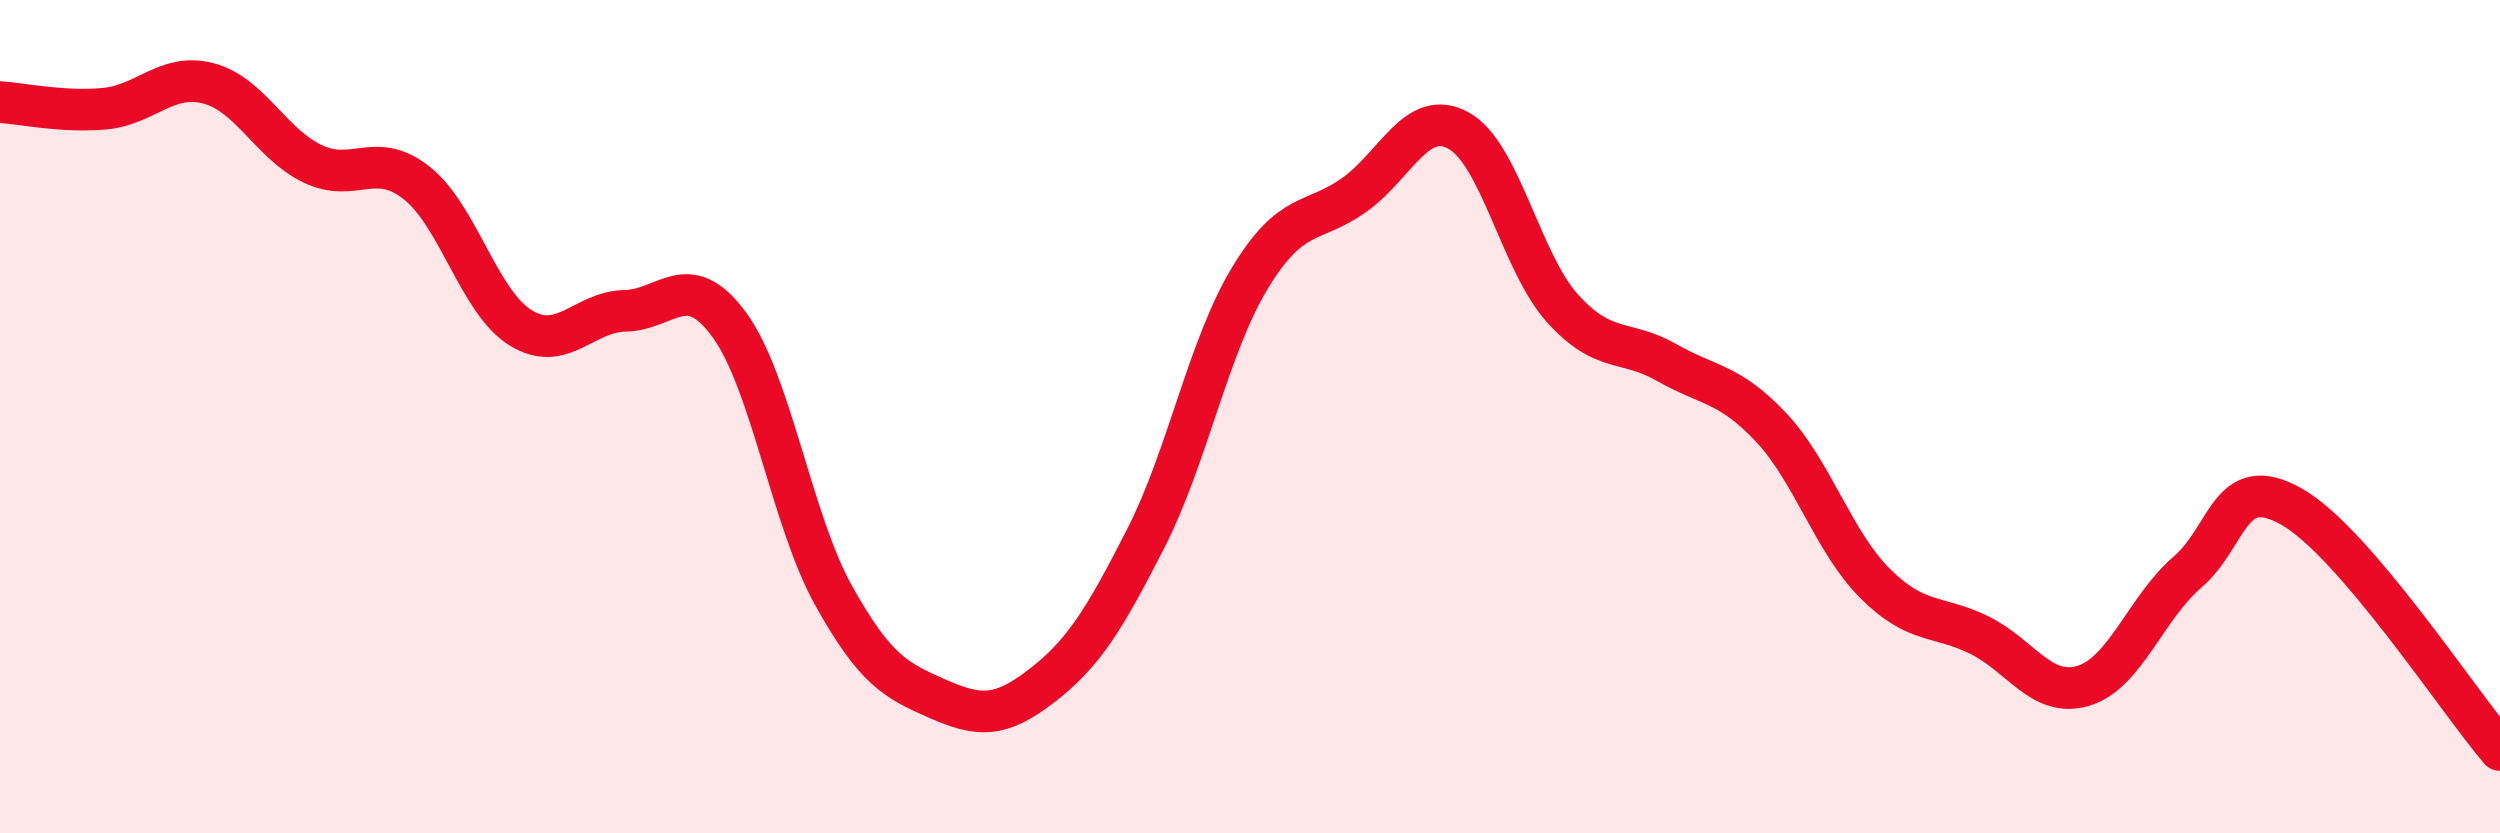 
    <svg width="60" height="20" viewBox="0 0 60 20" xmlns="http://www.w3.org/2000/svg">
      <path
        d="M 0,2.45 C 0.5,2.48 1.5,2.7 2.5,2.61 C 3.5,2.52 4,1.74 5,2 C 6,2.26 6.5,3.45 7.5,3.93 C 8.5,4.41 9,3.6 10,4.39 C 11,5.18 11.5,7.26 12.5,7.87 C 13.5,8.48 14,7.48 15,7.46 C 16,7.44 16.5,6.43 17.5,7.79 C 18.5,9.15 19,12.48 20,14.28 C 21,16.08 21.5,16.33 22.5,16.77 C 23.5,17.21 24,17.23 25,16.46 C 26,15.69 26.5,14.88 27.5,12.92 C 28.5,10.96 29,8.32 30,6.67 C 31,5.02 31.5,5.39 32.5,4.68 C 33.5,3.97 34,2.59 35,3.13 C 36,3.67 36.5,6.29 37.5,7.4 C 38.5,8.51 39,8.13 40,8.7 C 41,9.27 41.5,9.19 42.5,10.25 C 43.5,11.31 44,13 45,14 C 46,15 46.5,14.75 47.5,15.24 C 48.5,15.73 49,16.76 50,16.46 C 51,16.16 51.5,14.59 52.5,13.73 C 53.5,12.87 53.5,11.31 55,12.16 C 56.5,13.01 59,16.83 60,18L60 20L0 20Z"
        fill="#EB0A25"
        opacity="0.1"
        stroke-linecap="round"
        stroke-linejoin="round"
      />
      <path
        d="M 0,2.45 C 0.5,2.48 1.5,2.7 2.5,2.61 C 3.5,2.52 4,1.74 5,2 C 6,2.26 6.5,3.45 7.5,3.93 C 8.5,4.41 9,3.6 10,4.39 C 11,5.18 11.5,7.26 12.5,7.87 C 13.5,8.48 14,7.48 15,7.46 C 16,7.44 16.5,6.43 17.5,7.79 C 18.5,9.15 19,12.48 20,14.28 C 21,16.08 21.5,16.33 22.5,16.77 C 23.5,17.21 24,17.23 25,16.46 C 26,15.69 26.5,14.88 27.5,12.92 C 28.5,10.96 29,8.32 30,6.67 C 31,5.02 31.5,5.39 32.5,4.68 C 33.5,3.97 34,2.59 35,3.13 C 36,3.67 36.5,6.29 37.5,7.4 C 38.5,8.51 39,8.13 40,8.7 C 41,9.27 41.5,9.19 42.5,10.25 C 43.5,11.31 44,13 45,14 C 46,15 46.5,14.75 47.5,15.24 C 48.5,15.73 49,16.76 50,16.46 C 51,16.16 51.5,14.59 52.5,13.73 C 53.5,12.87 53.5,11.31 55,12.16 C 56.5,13.01 59,16.83 60,18"
        stroke="#EB0A25"
        stroke-width="1"
        fill="none"
        stroke-linecap="round"
        stroke-linejoin="round"
      />
    </svg>
  
